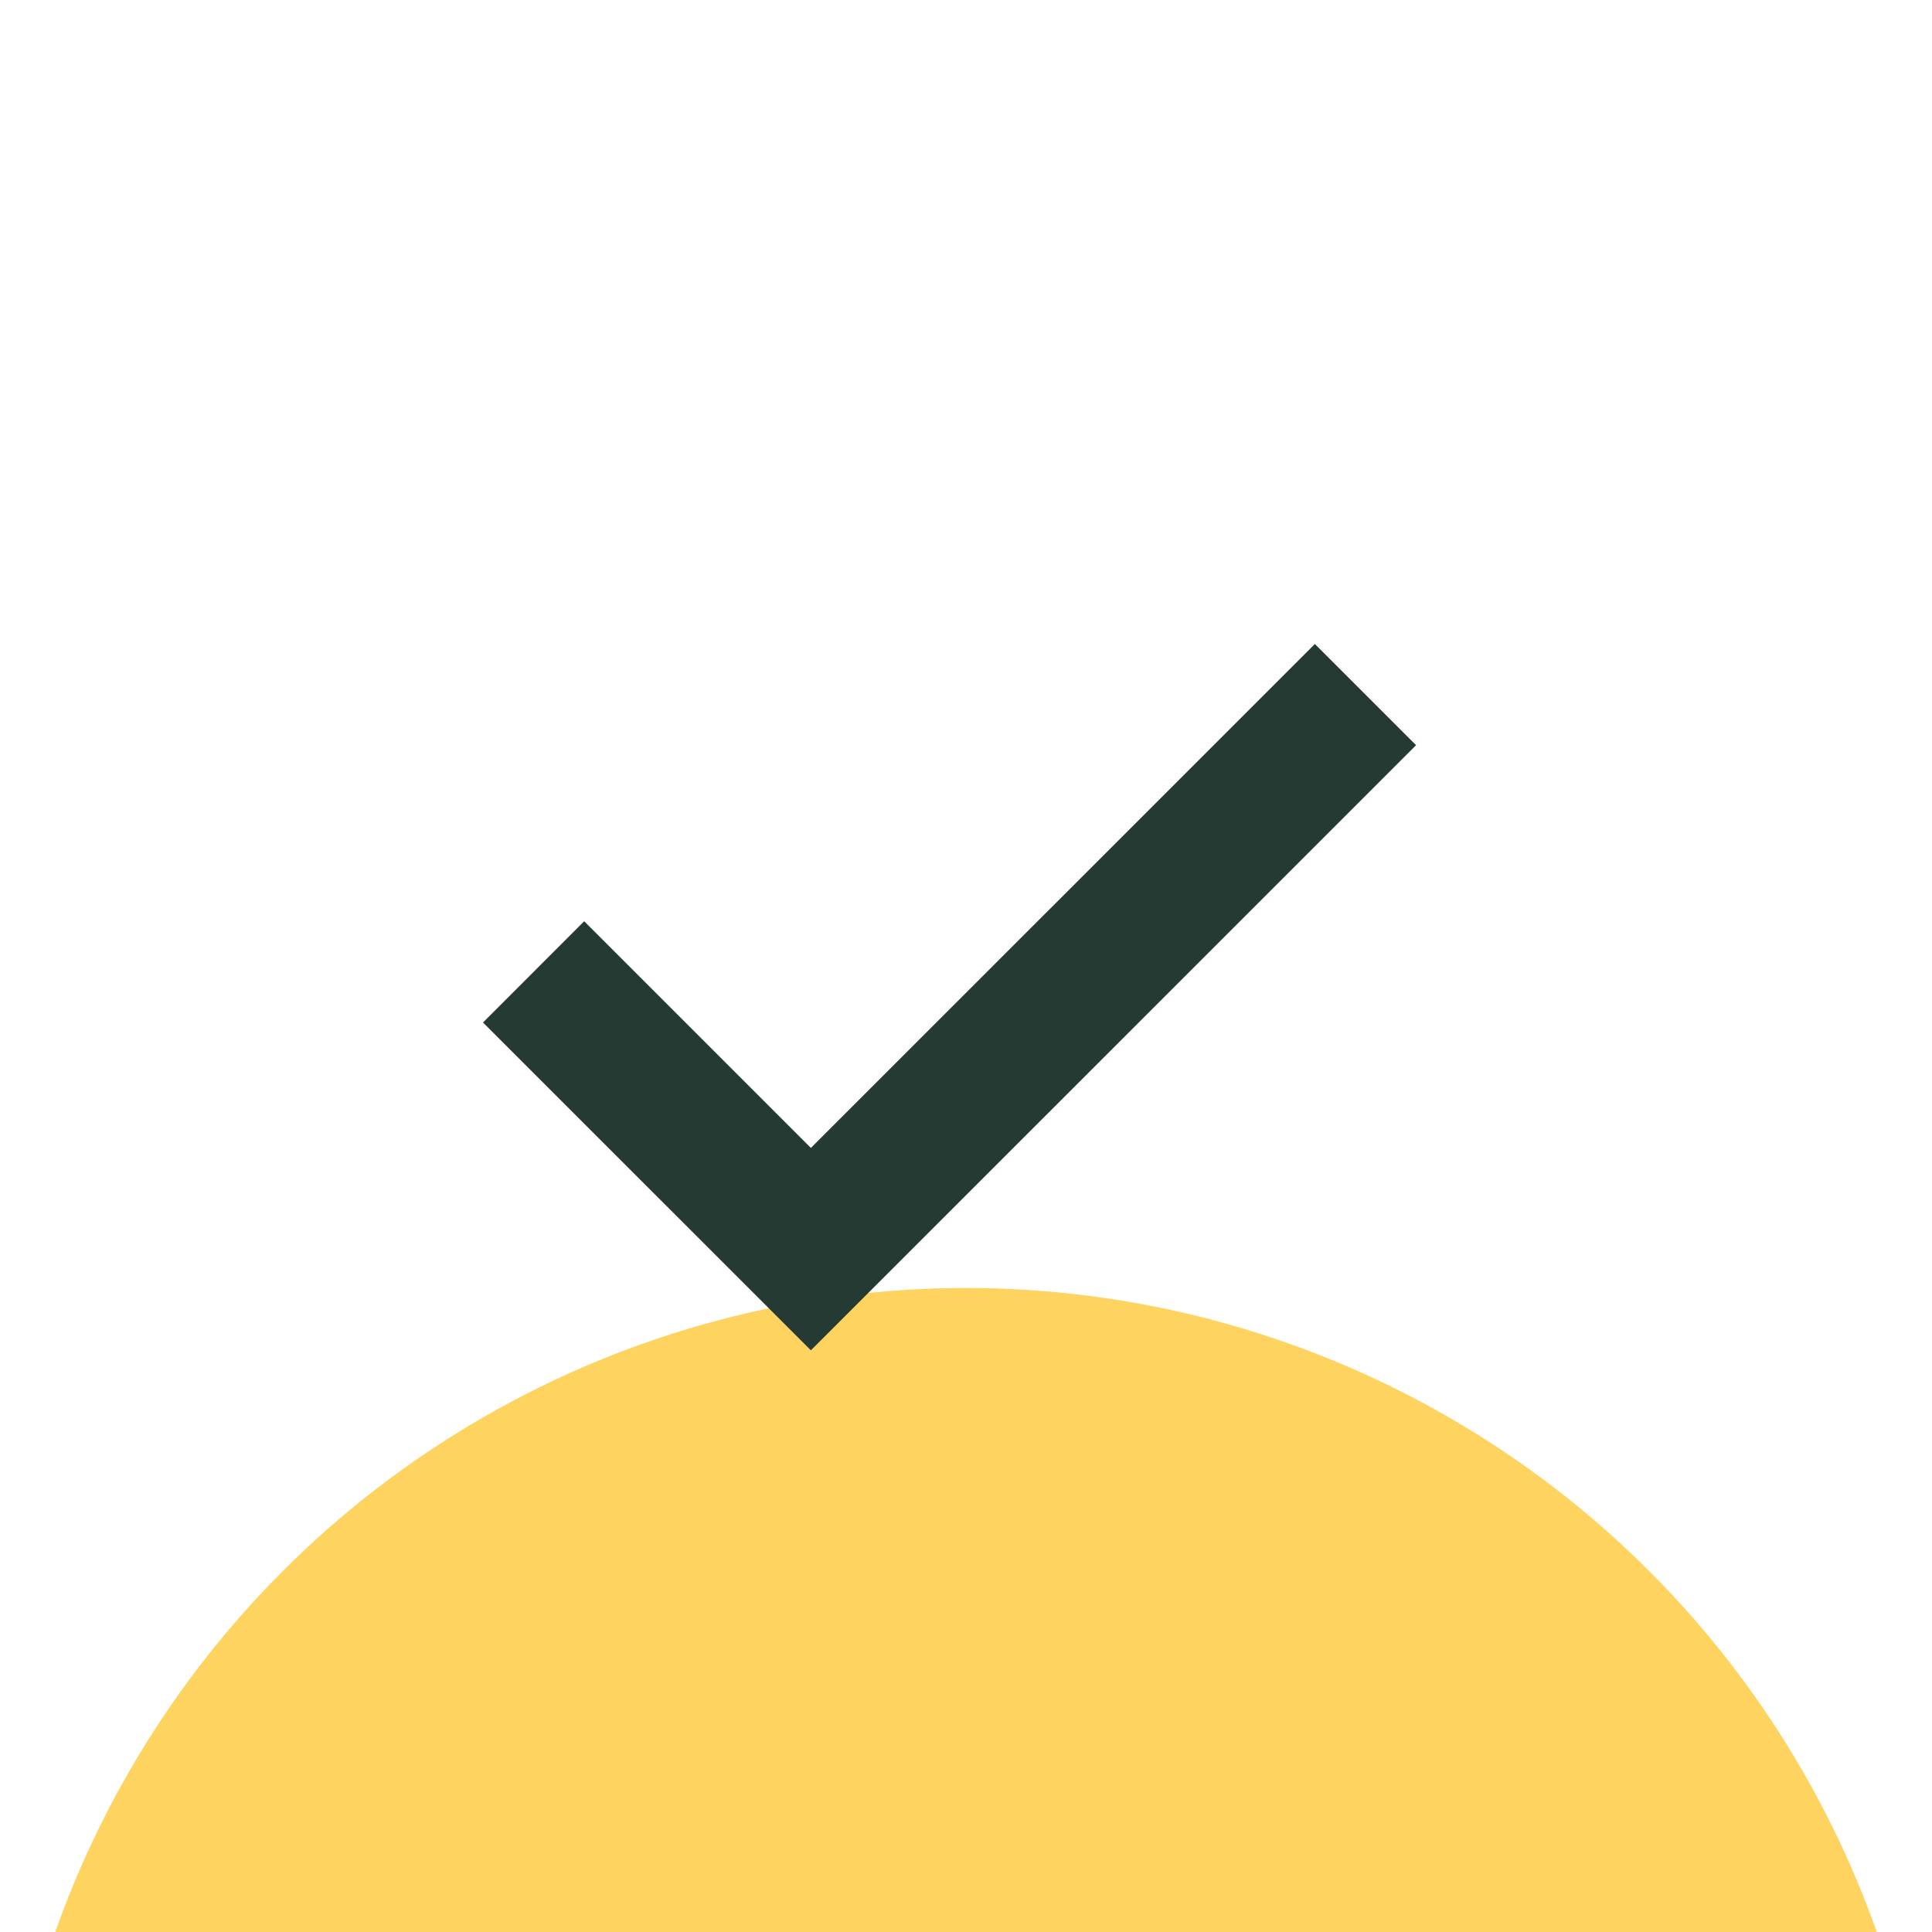 <svg width="24" height="24" viewBox="0 0 24 24" fill="none" xmlns="http://www.w3.org/2000/svg">
<g clip-path="url(#clip0_97_39)">
<g filter="url(#filter0_d_97_39)">
<circle cx="12" cy="12" r="12" fill="#FFD360"/>
</g>
<path fill-rule="evenodd" clip-rule="evenodd" d="M10.073 14.26L16.334 8L17.591 9.257L10.073 16.774L6 12.702L7.257 11.444L10.073 14.26Z" fill="#243A33"/>
</g>
<defs>
<filter id="filter0_d_97_39" x="-24" y="-8" width="72" height="72" filterUnits="userSpaceOnUse" color-interpolation-filters="sRGB">
<feFlood flood-opacity="0" result="BackgroundImageFix"/>
<feColorMatrix in="SourceAlpha" type="matrix" values="0 0 0 0 0 0 0 0 0 0 0 0 0 0 0 0 0 0 127 0" result="hardAlpha"/>
<feOffset dy="16"/>
<feGaussianBlur stdDeviation="12"/>
<feComposite in2="hardAlpha" operator="out"/>
<feColorMatrix type="matrix" values="0 0 0 0 0 0 0 0 0 0 0 0 0 0 0 0 0 0 0.1 0"/>
<feBlend mode="normal" in2="BackgroundImageFix" result="effect1_dropShadow_97_39"/>
<feBlend mode="normal" in="SourceGraphic" in2="effect1_dropShadow_97_39" result="shape"/>
</filter>
<clipPath id="clip0_97_39">
<rect width="24" height="24" fill="white"/>
</clipPath>
</defs>
</svg>
